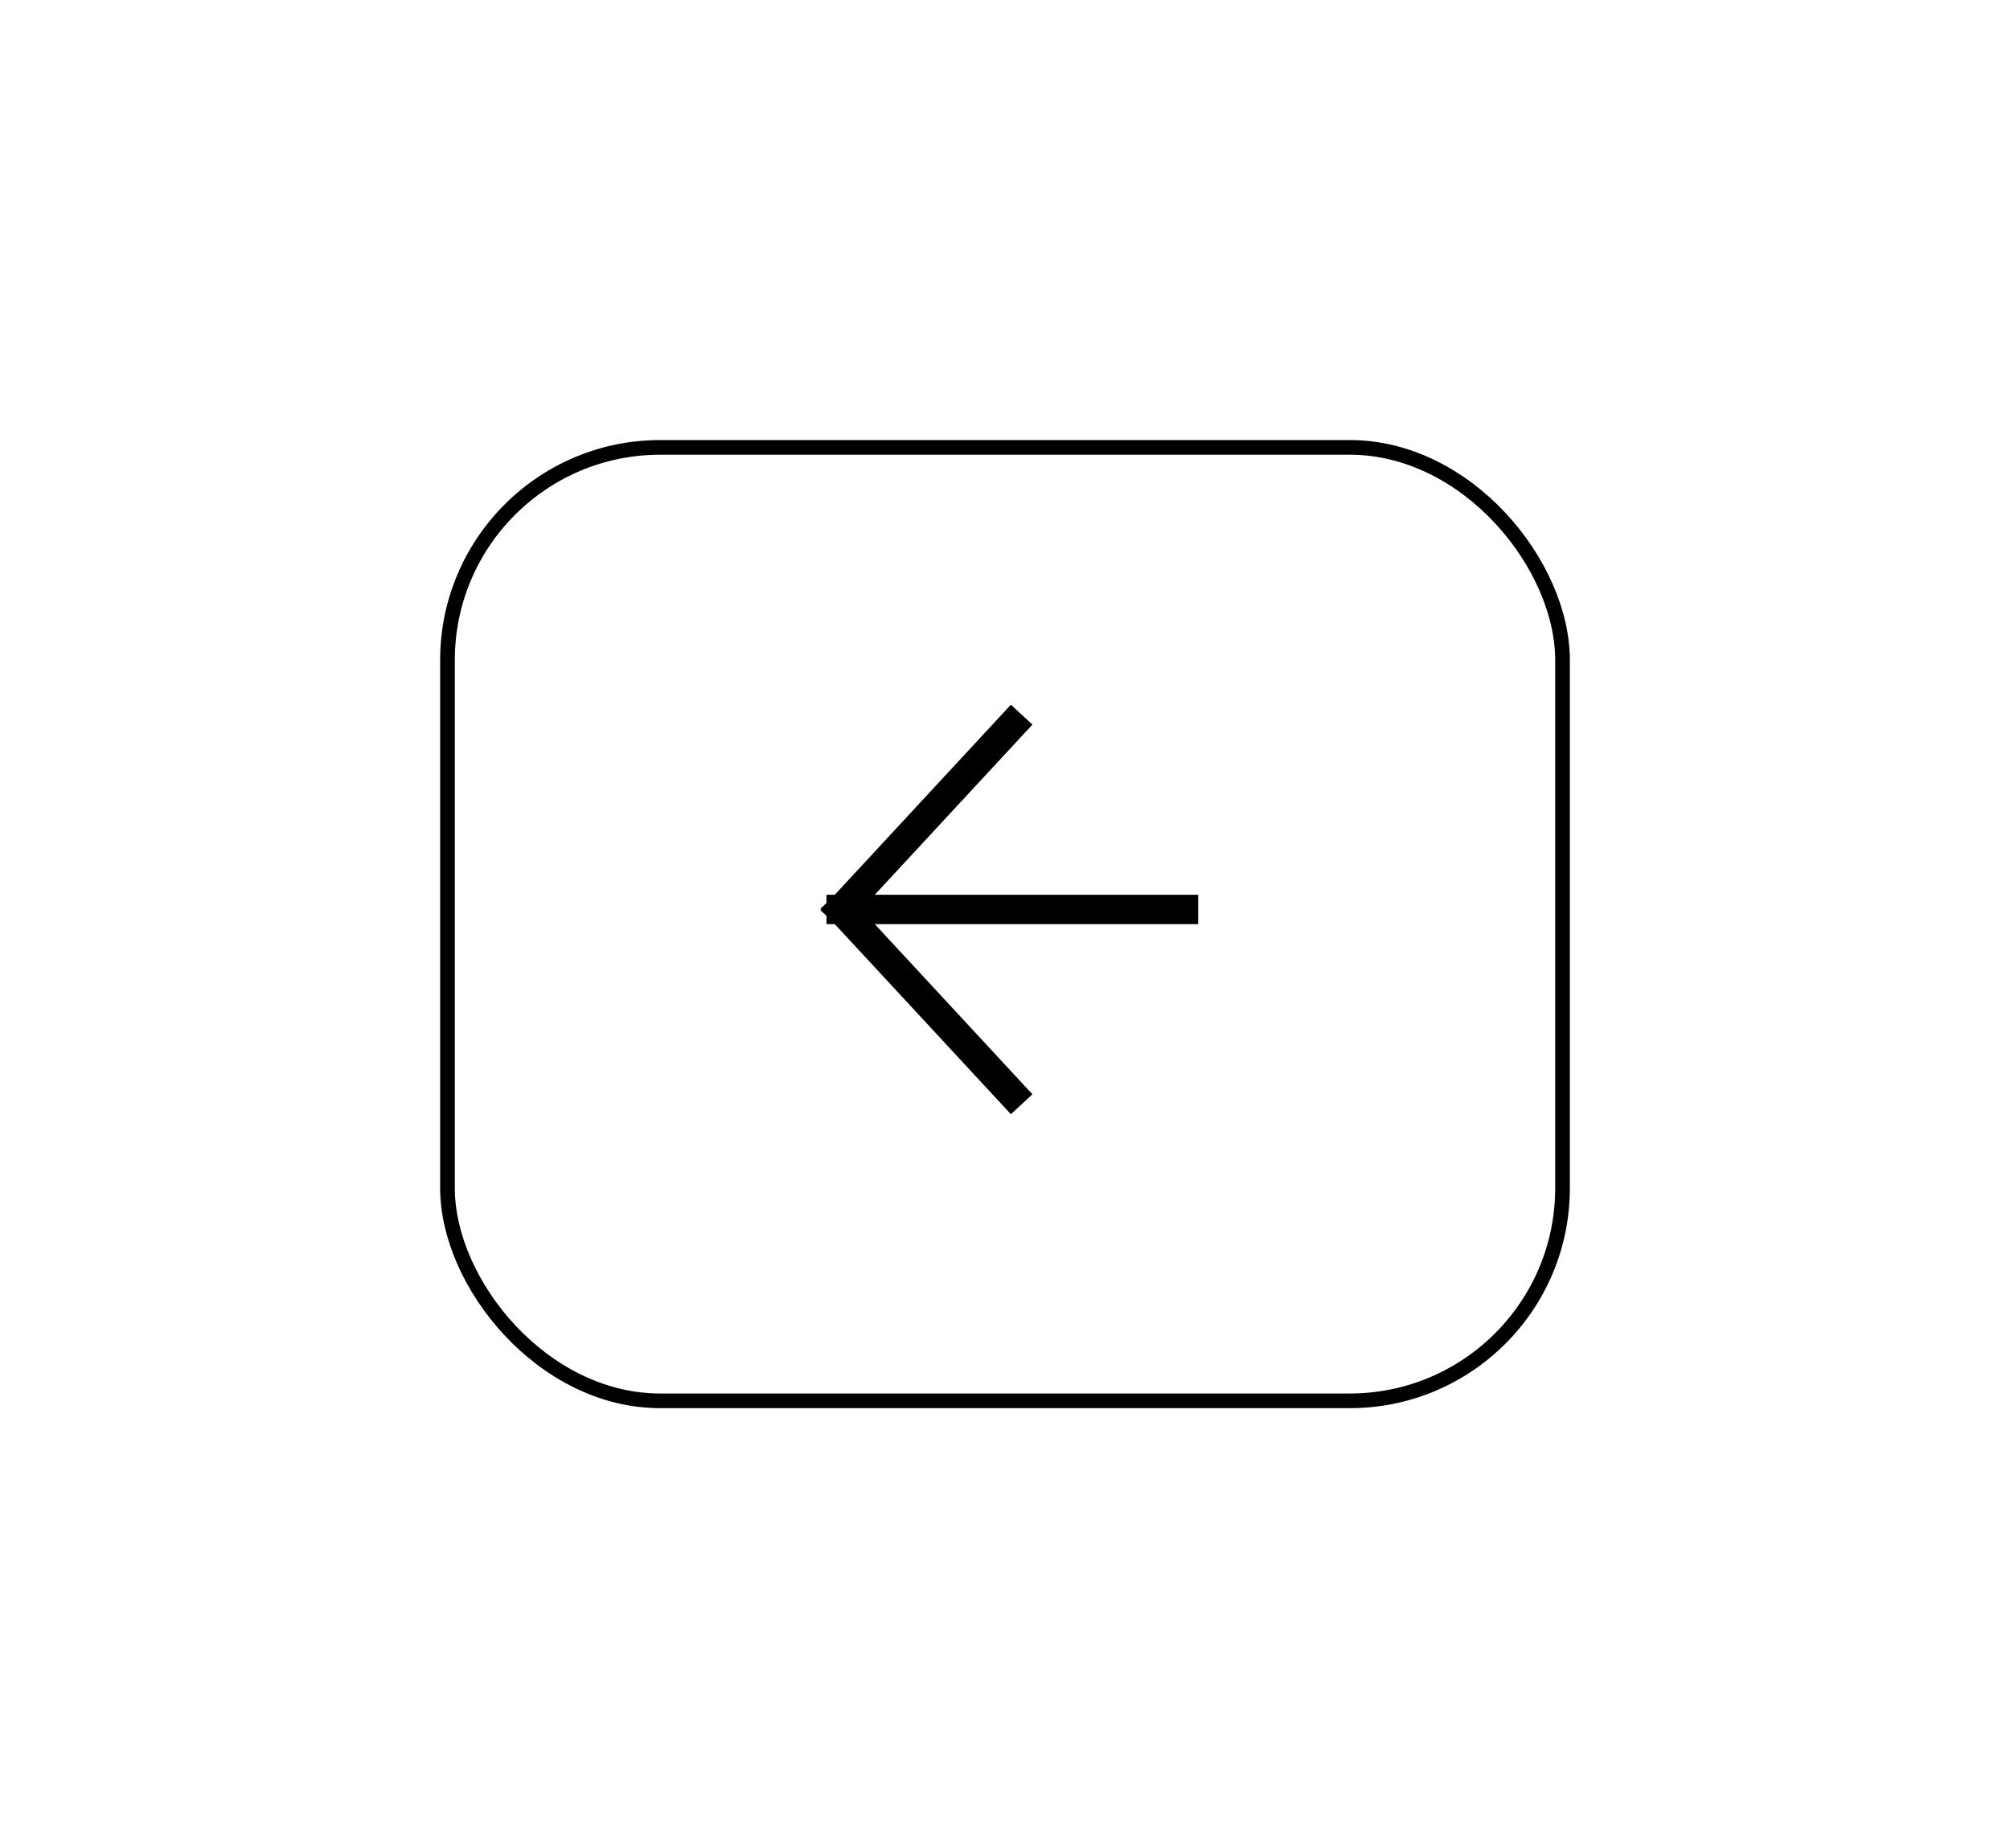 <svg width="137" height="126" viewBox="0 0 137 126" fill="none" xmlns="http://www.w3.org/2000/svg">
<g filter="url(#filter0_d_7693_7383)">
<rect x="107" y="92" width="77" height="66" rx="15" transform="rotate(180 107 92)" fill="white" style="fill:white;fill-opacity:1;"/>
<rect x="106.5" y="91.5" width="76" height="65" rx="14.5" transform="rotate(180 106.5 91.5)" stroke="#03216C" stroke-opacity="0.3" style="stroke:#03216C;stroke:color(display-p3 0.012 0.129 0.423);stroke-opacity:0.3;"/>
</g>
<path d="M80.667 62L57.334 62M57.334 62L68.956 74.547M57.334 62L68.956 49.453" stroke="#03216C" style="stroke:#03216C;stroke:color(display-p3 0.012 0.129 0.423);stroke-opacity:1;" stroke-width="2" stroke-linecap="square"/>
<defs>
<filter id="filter0_d_7693_7383" x="0" y="0" width="137" height="126" filterUnits="userSpaceOnUse" color-interpolation-filters="sRGB">
<feFlood flood-opacity="0" result="BackgroundImageFix"/>
<feColorMatrix in="SourceAlpha" type="matrix" values="0 0 0 0 0 0 0 0 0 0 0 0 0 0 0 0 0 0 127 0" result="hardAlpha"/>
<feOffset dy="4"/>
<feGaussianBlur stdDeviation="15"/>
<feComposite in2="hardAlpha" operator="out"/>
<feColorMatrix type="matrix" values="0 0 0 0 0.012 0 0 0 0 0.129 0 0 0 0 0.424 0 0 0 0.08 0"/>
<feBlend mode="normal" in2="BackgroundImageFix" result="effect1_dropShadow_7693_7383"/>
<feBlend mode="normal" in="SourceGraphic" in2="effect1_dropShadow_7693_7383" result="shape"/>
</filter>
</defs>
</svg>
